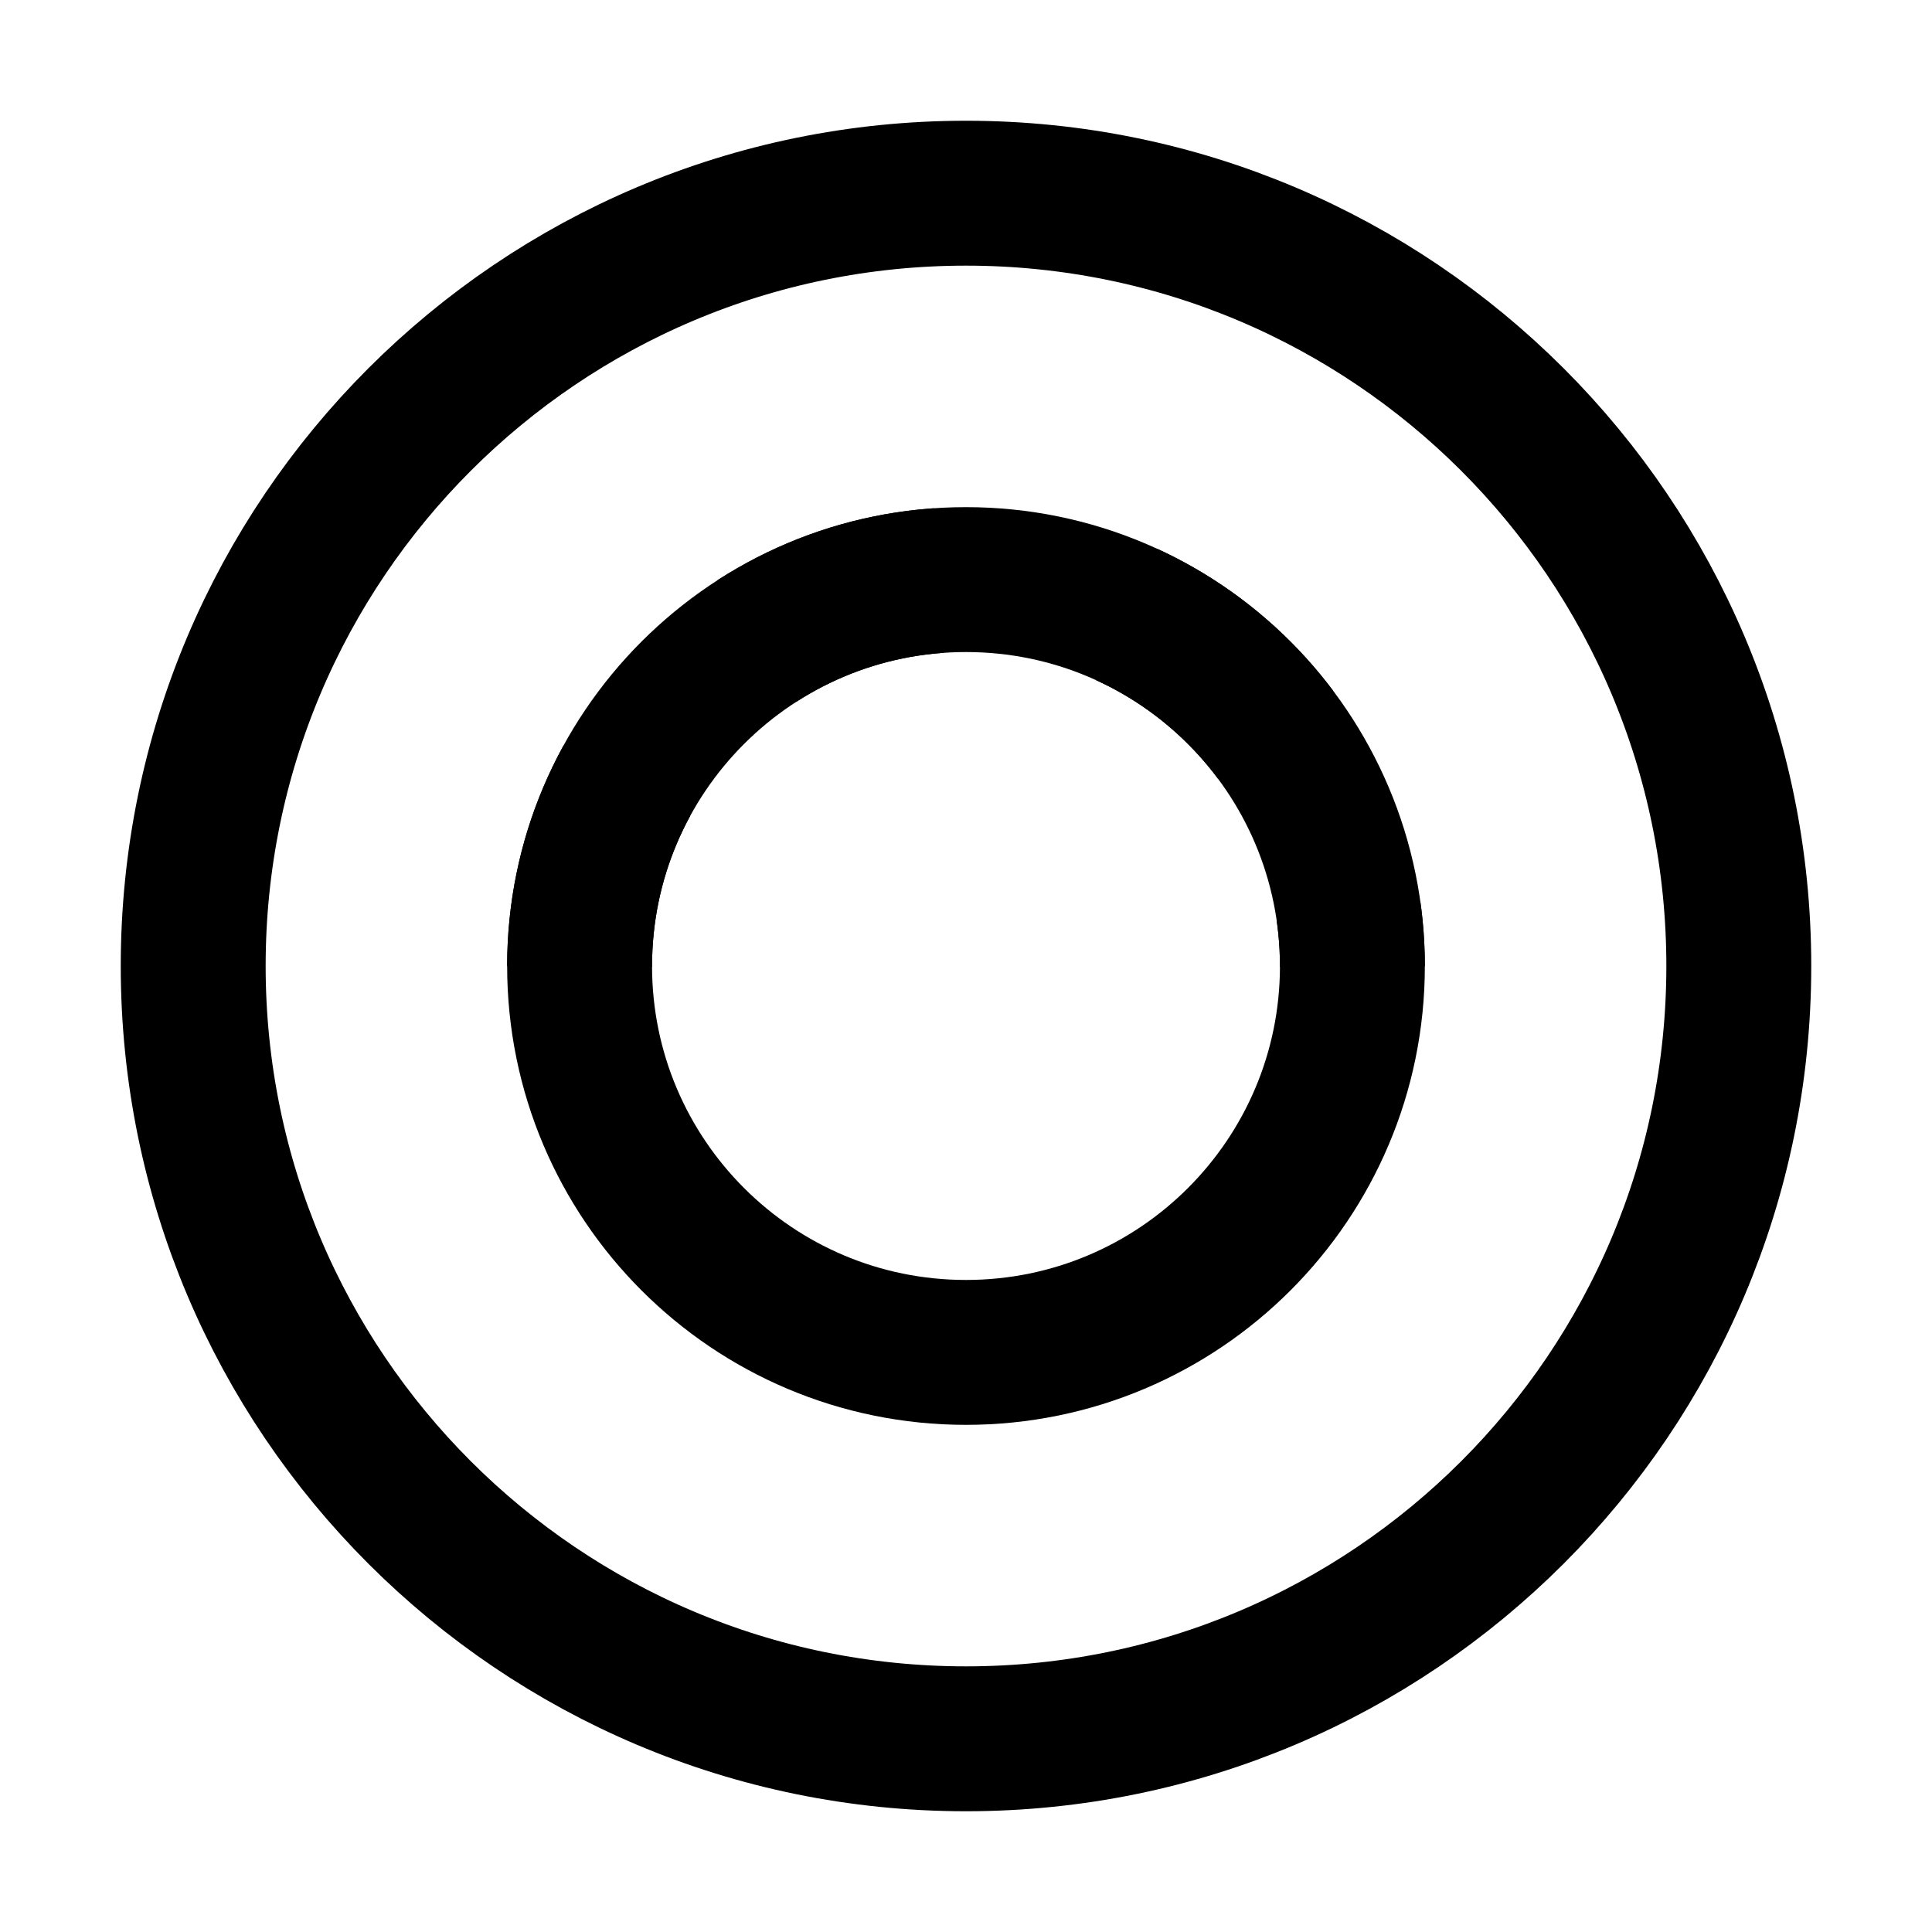 <?xml version="1.0" encoding="UTF-8"?>
<svg width="20" height="20" viewBox="0 0 20 20" fill="none" xmlns="http://www.w3.org/2000/svg">
  <path d="M10 2C5.582 2 2 5.582 2 10C2 14.418 5.582 18 10 18C14.418 18 18 14.418 18 10C18 5.582 14.418 2 10 2Z" stroke="currentColor" stroke-width="1.5"/>
  <path d="M10 6C7.791 6 6 7.791 6 10C6 12.209 7.791 14 10 14C12.209 14 14 12.209 14 10C14 7.791 12.209 6 10 6Z" stroke="currentColor" stroke-width="1.5"/>
  <path d="M6 10C6 7.791 7.791 6 10 6C12.209 6 14 7.791 14 10" stroke="currentColor" stroke-width="1.5" stroke-dasharray="2 2"/>
</svg> 